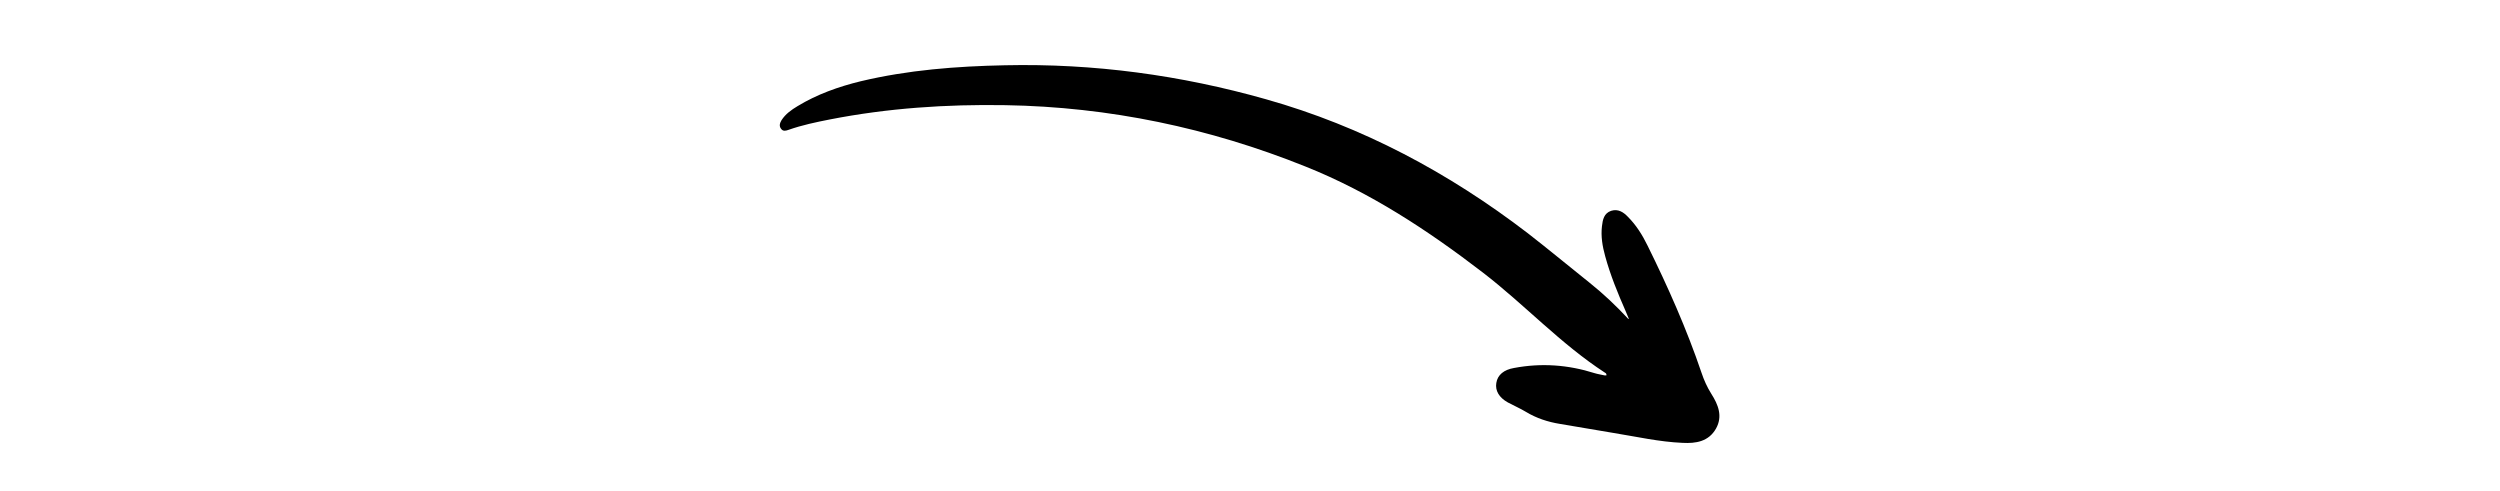 <?xml version="1.0" encoding="UTF-8"?>
<svg xmlns="http://www.w3.org/2000/svg" id="Ebene_1" version="1.1" viewBox="0 0 1015 199.2">
  <defs>
    <style>
      .st0 {
        fill-rule: evenodd;
      }
    </style>
  </defs>
  <path class="st0" d="M661.3,129.4c-.4-1-.9-2.1-1.3-3.1-3.2-7.3-6.2-14.6-8.3-22.3-1.1-4-1.8-8-1.3-12.2.3-2.6.8-5.2,3.7-6.2,2.8-.9,5,.5,6.8,2.4,3.4,3.4,5.9,7.4,8,11.7,8.3,16.8,15.9,33.9,21.9,51.6,1,3,2.3,5.9,4,8.6,2.8,4.4,4.7,9.1,1.9,14.1-3,5.3-8.2,6.1-13.6,5.8-9.4-.4-18.6-2.5-27.9-4-7.3-1.2-14.6-2.5-21.9-3.7-4.9-.8-9.5-2.3-13.8-4.9-2.3-1.4-4.9-2.5-7.3-3.8-3.6-2-5.2-4.8-4.7-7.9.5-3.3,3.1-5.4,7.2-6.1,11.1-2.1,22-1.3,32.7,2.1,1.3.4,2.7.6,4,.9.2,0,.5,0,.8,0,.1-.6-.2-.9-.6-1.1-18-11.7-32.6-27.6-49.5-40.6-22.4-17.2-45.8-32.6-72.1-43.1-39.1-15.7-79.7-24.2-121.8-24.9-24-.4-47.8,1.2-71.3,5.8-5.6,1.1-11.3,2.3-16.7,4.2-1.1.4-2.2.7-3-.3-1-1.2-.6-2.4.1-3.6,1.6-2.5,4-4.2,6.5-5.7,7.9-4.8,16.6-7.9,25.6-10.1,19.3-4.6,38.9-6.1,58.6-6.5,36.1-.8,71.4,4,106,13.8,39,11,74.2,29.8,106.3,54.4,8.5,6.6,16.8,13.5,25.2,20.2,5.5,4.4,10.7,9.3,15.6,14.6"></path>
</svg>
